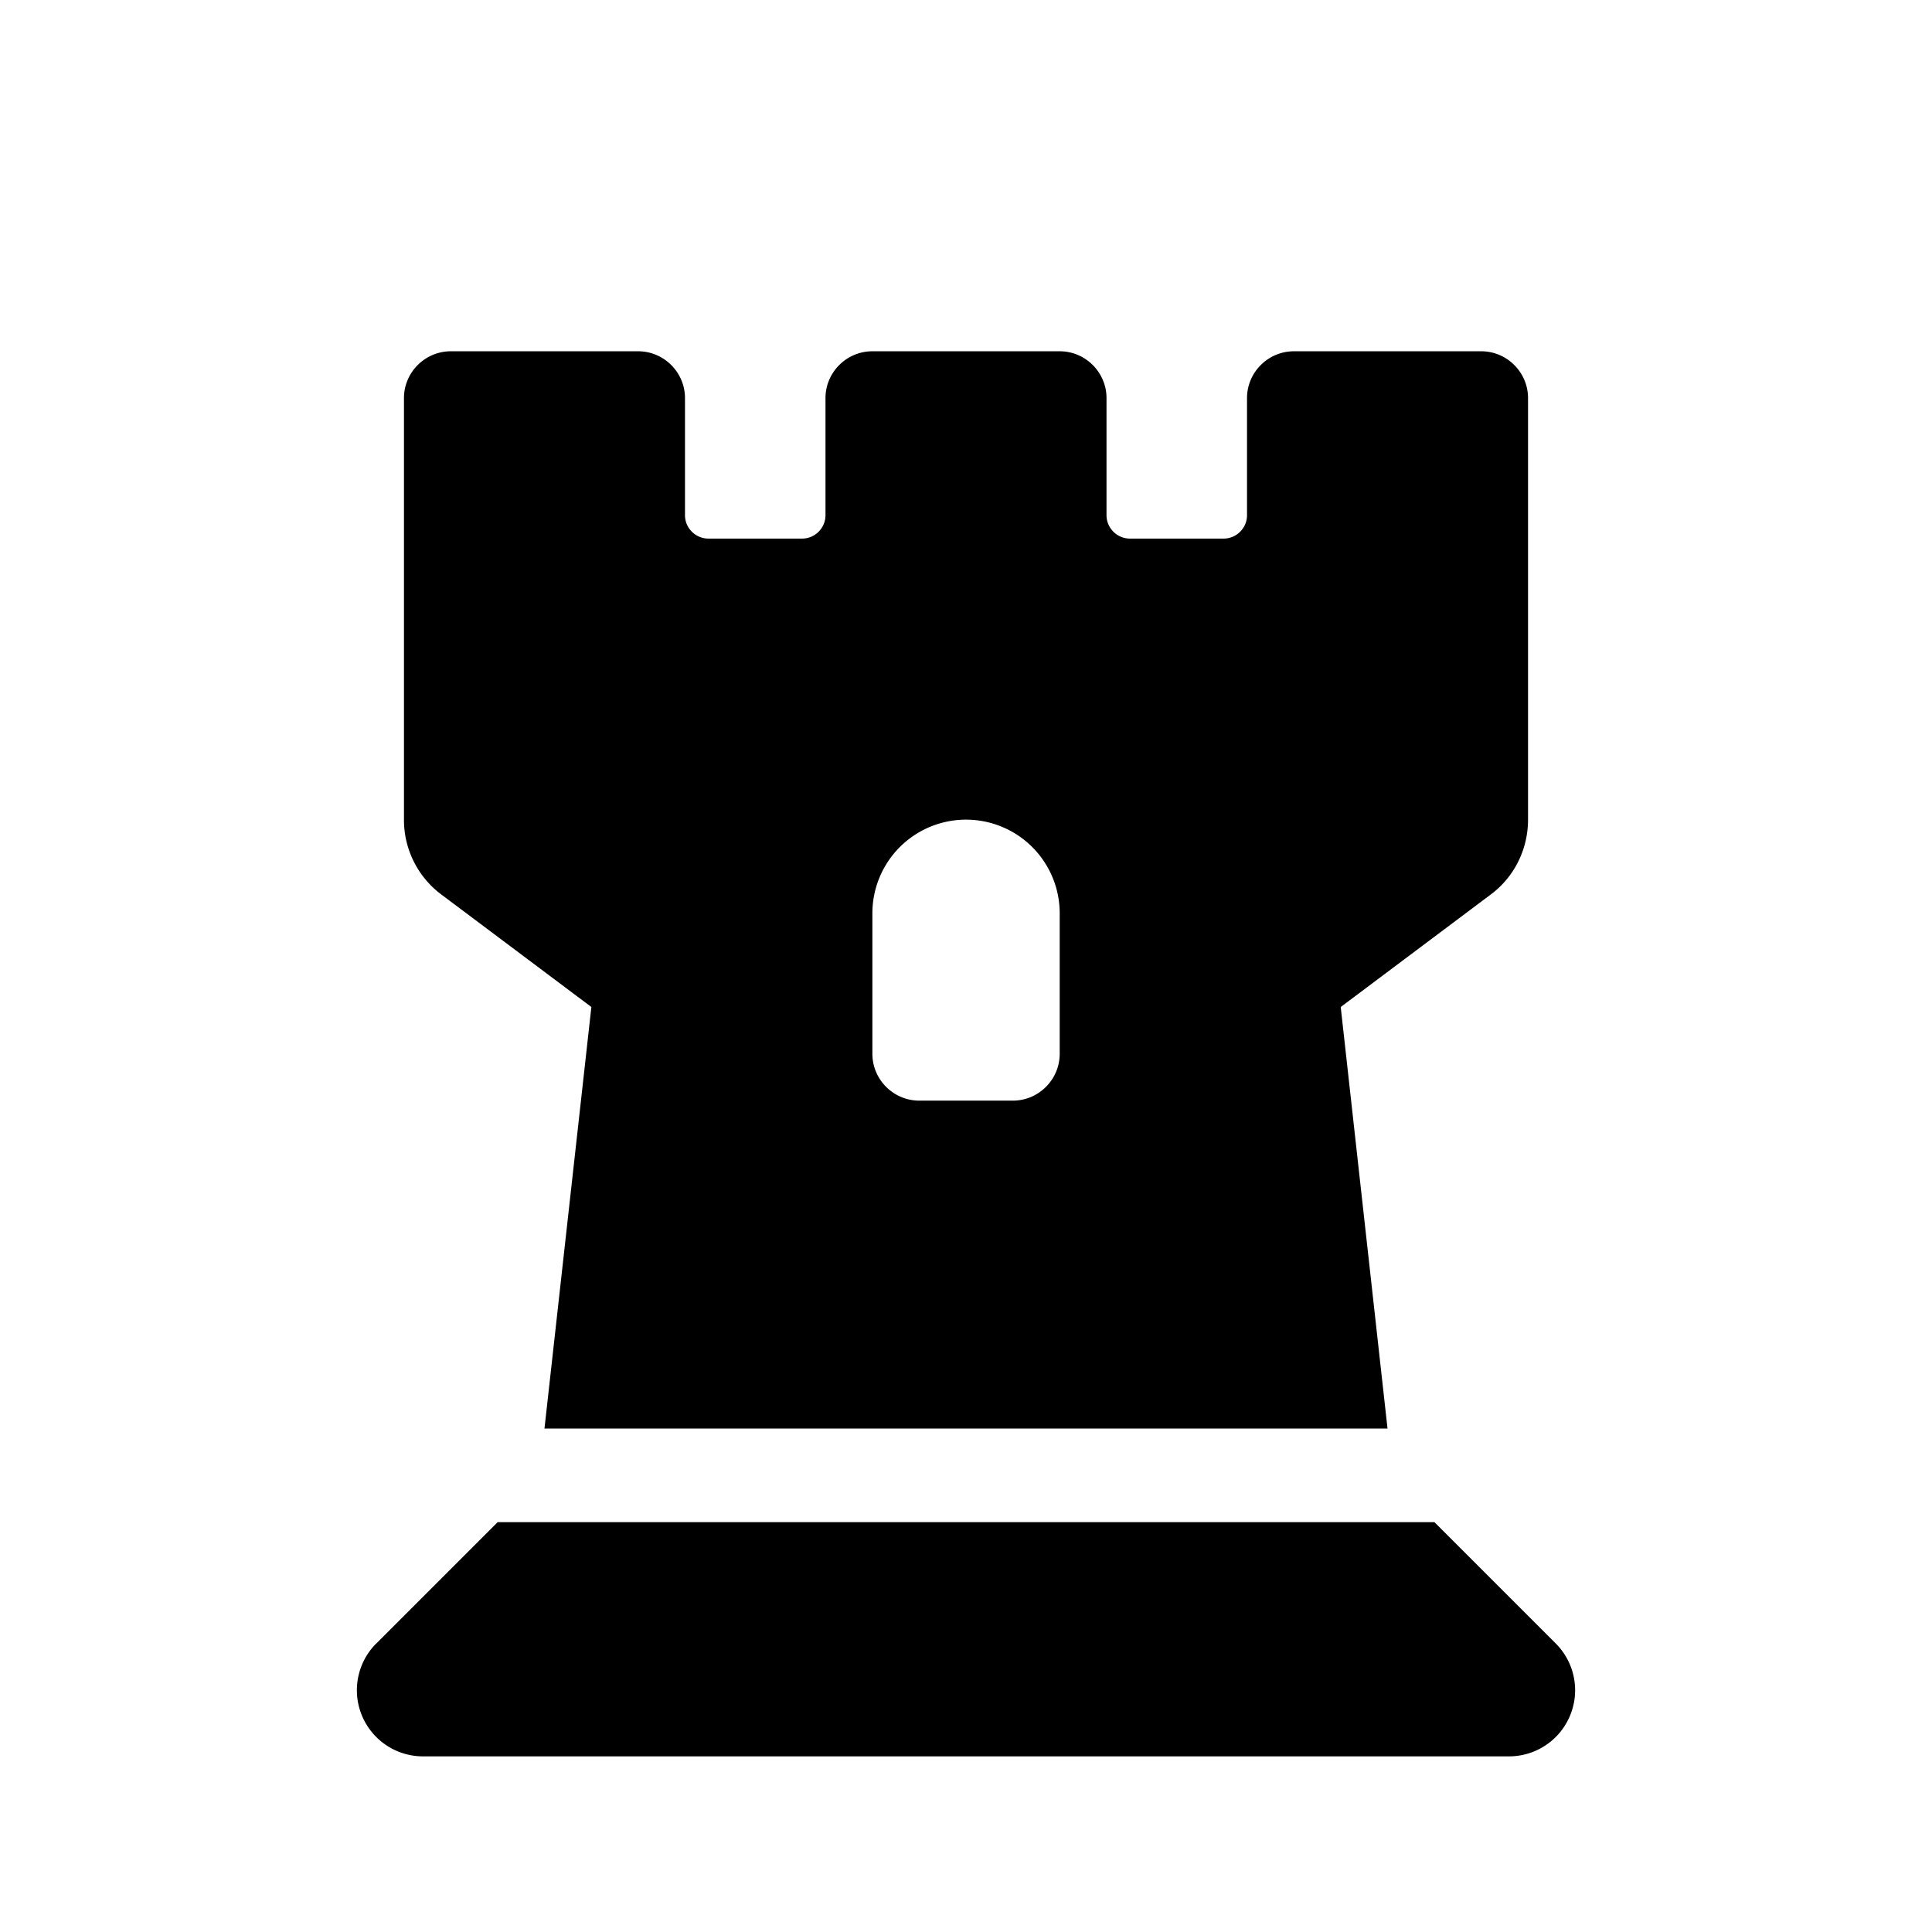 <?xml version="1.0" encoding="UTF-8"?> <svg xmlns="http://www.w3.org/2000/svg" width="22" height="22"><path d="M4.6 9.333v-4.8c0-.293.24-.533.534-.533h2.133c.293 0 .533.24.533.533v1.334c0 .146.12.266.267.266h1.067c.146 0 .266-.12.266-.266V4.533c0-.293.24-.533.534-.533h2.133c.293 0 .533.24.533.533v1.334c0 .146.12.266.267.266h1.067c.146 0 .266-.12.266-.266V4.533c0-.293.24-.533.534-.533h2.133c.293 0 .533.24.533.533v4.8c0 .337-.156.654-.426.854l-1.707 1.28.533 4.8H6.2l.534-4.8-1.707-1.28a1.06 1.06 0 0 1-.427-.854Zm5.867 3.2h1.067c.293 0 .533-.24.533-.533v-1.6a1.066 1.066 0 1 0-2.133 0V12c0 .293.24.533.533.533Zm-6.18 6.18 1.38-1.38h10.667l1.38 1.38A.753.753 0 0 1 17.18 20H4.82a.753.753 0 0 1-.534-1.287Z"></path></svg> 